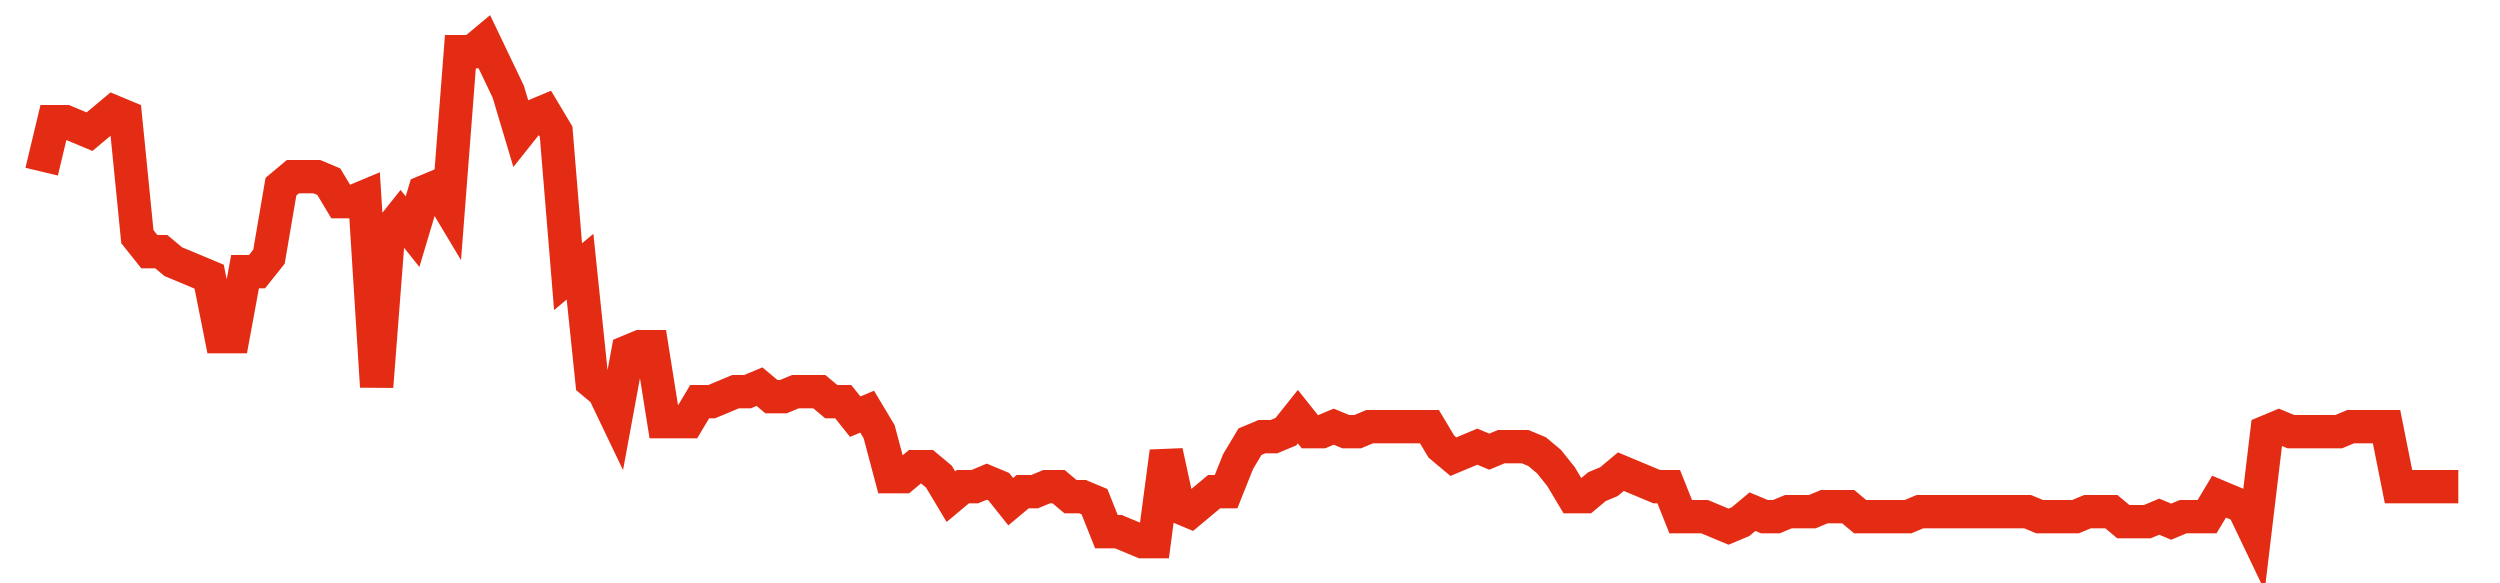 <svg width="300" height="70" viewBox="0 0 300 70" xmlns="http://www.w3.org/2000/svg">
    <path d="M 5,20.6 L 6.436,14.6 L 7.871,14.6 L 9.307,15.2 L 10.743,15.8 L 12.178,14.6 L 13.614,13.4 L 15.05,14 L 16.485,28.4 L 17.921,30.2 L 19.356,30.2 L 20.792,31.4 L 22.228,32 L 23.663,32.6 L 25.099,33.2 L 26.535,40.4 L 27.97,40.4 L 29.406,32.6 L 30.842,32.6 L 32.277,30.8 L 33.713,22.4 L 35.149,21.2 L 36.584,21.2 L 38.02,21.2 L 39.455,21.8 L 40.891,24.2 L 42.327,24.2 L 43.762,23.6 L 45.198,46.4 L 46.634,27.8 L 48.069,26 L 49.505,27.8 L 50.941,23 L 52.376,22.4 L 53.812,24.8 L 55.248,6.2 L 56.683,6.2 L 58.119,5 L 59.554,8 L 60.99,11 L 62.426,15.8 L 63.861,14 L 65.297,13.4 L 66.733,15.8 L 68.168,33.2 L 69.604,32 L 71.04,45.8 L 72.475,47 L 73.911,50 L 75.347,42.2 L 76.782,41.6 L 78.218,41.6 L 79.653,50.6 L 81.089,50.6 L 82.525,50.6 L 83.96,48.2 L 85.396,48.2 L 86.832,47.6 L 88.267,47 L 89.703,47 L 91.139,46.4 L 92.574,47.6 L 94.01,47.6 L 95.446,47 L 96.881,47 L 98.317,47 L 99.752,48.2 L 101.188,48.2 L 102.624,50 L 104.059,49.4 L 105.495,51.8 L 106.931,57.2 L 108.366,57.2 L 109.802,56 L 111.238,56 L 112.673,57.2 L 114.109,59.6 L 115.545,58.4 L 116.98,58.4 L 118.416,57.8 L 119.851,58.4 L 121.287,60.2 L 122.723,59 L 124.158,59 L 125.594,58.4 L 127.03,58.4 L 128.465,59.6 L 129.901,59.6 L 131.337,60.2 L 132.772,63.8 L 134.208,63.8 L 135.644,64.4 L 137.079,65 L 138.515,65 L 139.95,54.2 L 141.386,60.8 L 142.822,61.4 L 144.257,60.2 L 145.693,59 L 147.129,59 L 148.564,55.4 L 150,53 L 151.436,52.4 L 152.871,52.4 L 154.307,51.8 L 155.743,50 L 157.178,51.8 L 158.614,51.8 L 160.05,51.2 L 161.485,51.8 L 162.921,51.8 L 164.356,51.2 L 165.792,51.2 L 167.228,51.2 L 168.663,51.2 L 170.099,51.2 L 171.535,51.2 L 172.97,53.6 L 174.406,54.8 L 175.842,54.2 L 177.277,53.6 L 178.713,54.2 L 180.149,53.6 L 181.584,53.6 L 183.02,53.6 L 184.455,54.2 L 185.891,55.4 L 187.327,57.2 L 188.762,59.6 L 190.198,59.6 L 191.634,58.4 L 193.069,57.8 L 194.505,56.6 L 195.941,57.2 L 197.376,57.8 L 198.812,58.4 L 200.248,58.4 L 201.683,62 L 203.119,62 L 204.554,62 L 205.99,62.6 L 207.426,63.2 L 208.861,62.6 L 210.297,61.4 L 211.733,62 L 213.168,62 L 214.604,61.4 L 216.04,61.4 L 217.475,61.4 L 218.911,60.8 L 220.347,60.8 L 221.782,60.8 L 223.218,62 L 224.653,62 L 226.089,62 L 227.525,62 L 228.96,62 L 230.396,61.4 L 231.832,61.4 L 233.267,61.4 L 234.703,61.4 L 236.139,61.4 L 237.574,61.4 L 239.01,61.4 L 240.446,61.4 L 241.881,61.4 L 243.317,61.4 L 244.752,62 L 246.188,62 L 247.624,62 L 249.059,62 L 250.495,61.4 L 251.931,61.4 L 253.366,61.4 L 254.802,62.6 L 256.238,62.6 L 257.673,62.6 L 259.109,62 L 260.545,62.6 L 261.98,62 L 263.416,62 L 264.851,62 L 266.287,59.6 L 267.723,60.2 L 269.158,60.8 L 270.594,63.8 L 272.03,51.8 L 273.465,51.2 L 274.901,51.8 L 276.337,51.8 L 277.772,51.8 L 279.208,51.8 L 280.644,51.8 L 282.079,51.2 L 283.515,51.2 L 284.95,51.2 L 286.386,51.2 L 287.822,58.4 L 289.257,58.4 L 290.693,58.4 L 292.129,58.4 L 293.564,58.4 L 295,58.4" fill="none" stroke="#E32C13" stroke-width="4"/>
</svg>